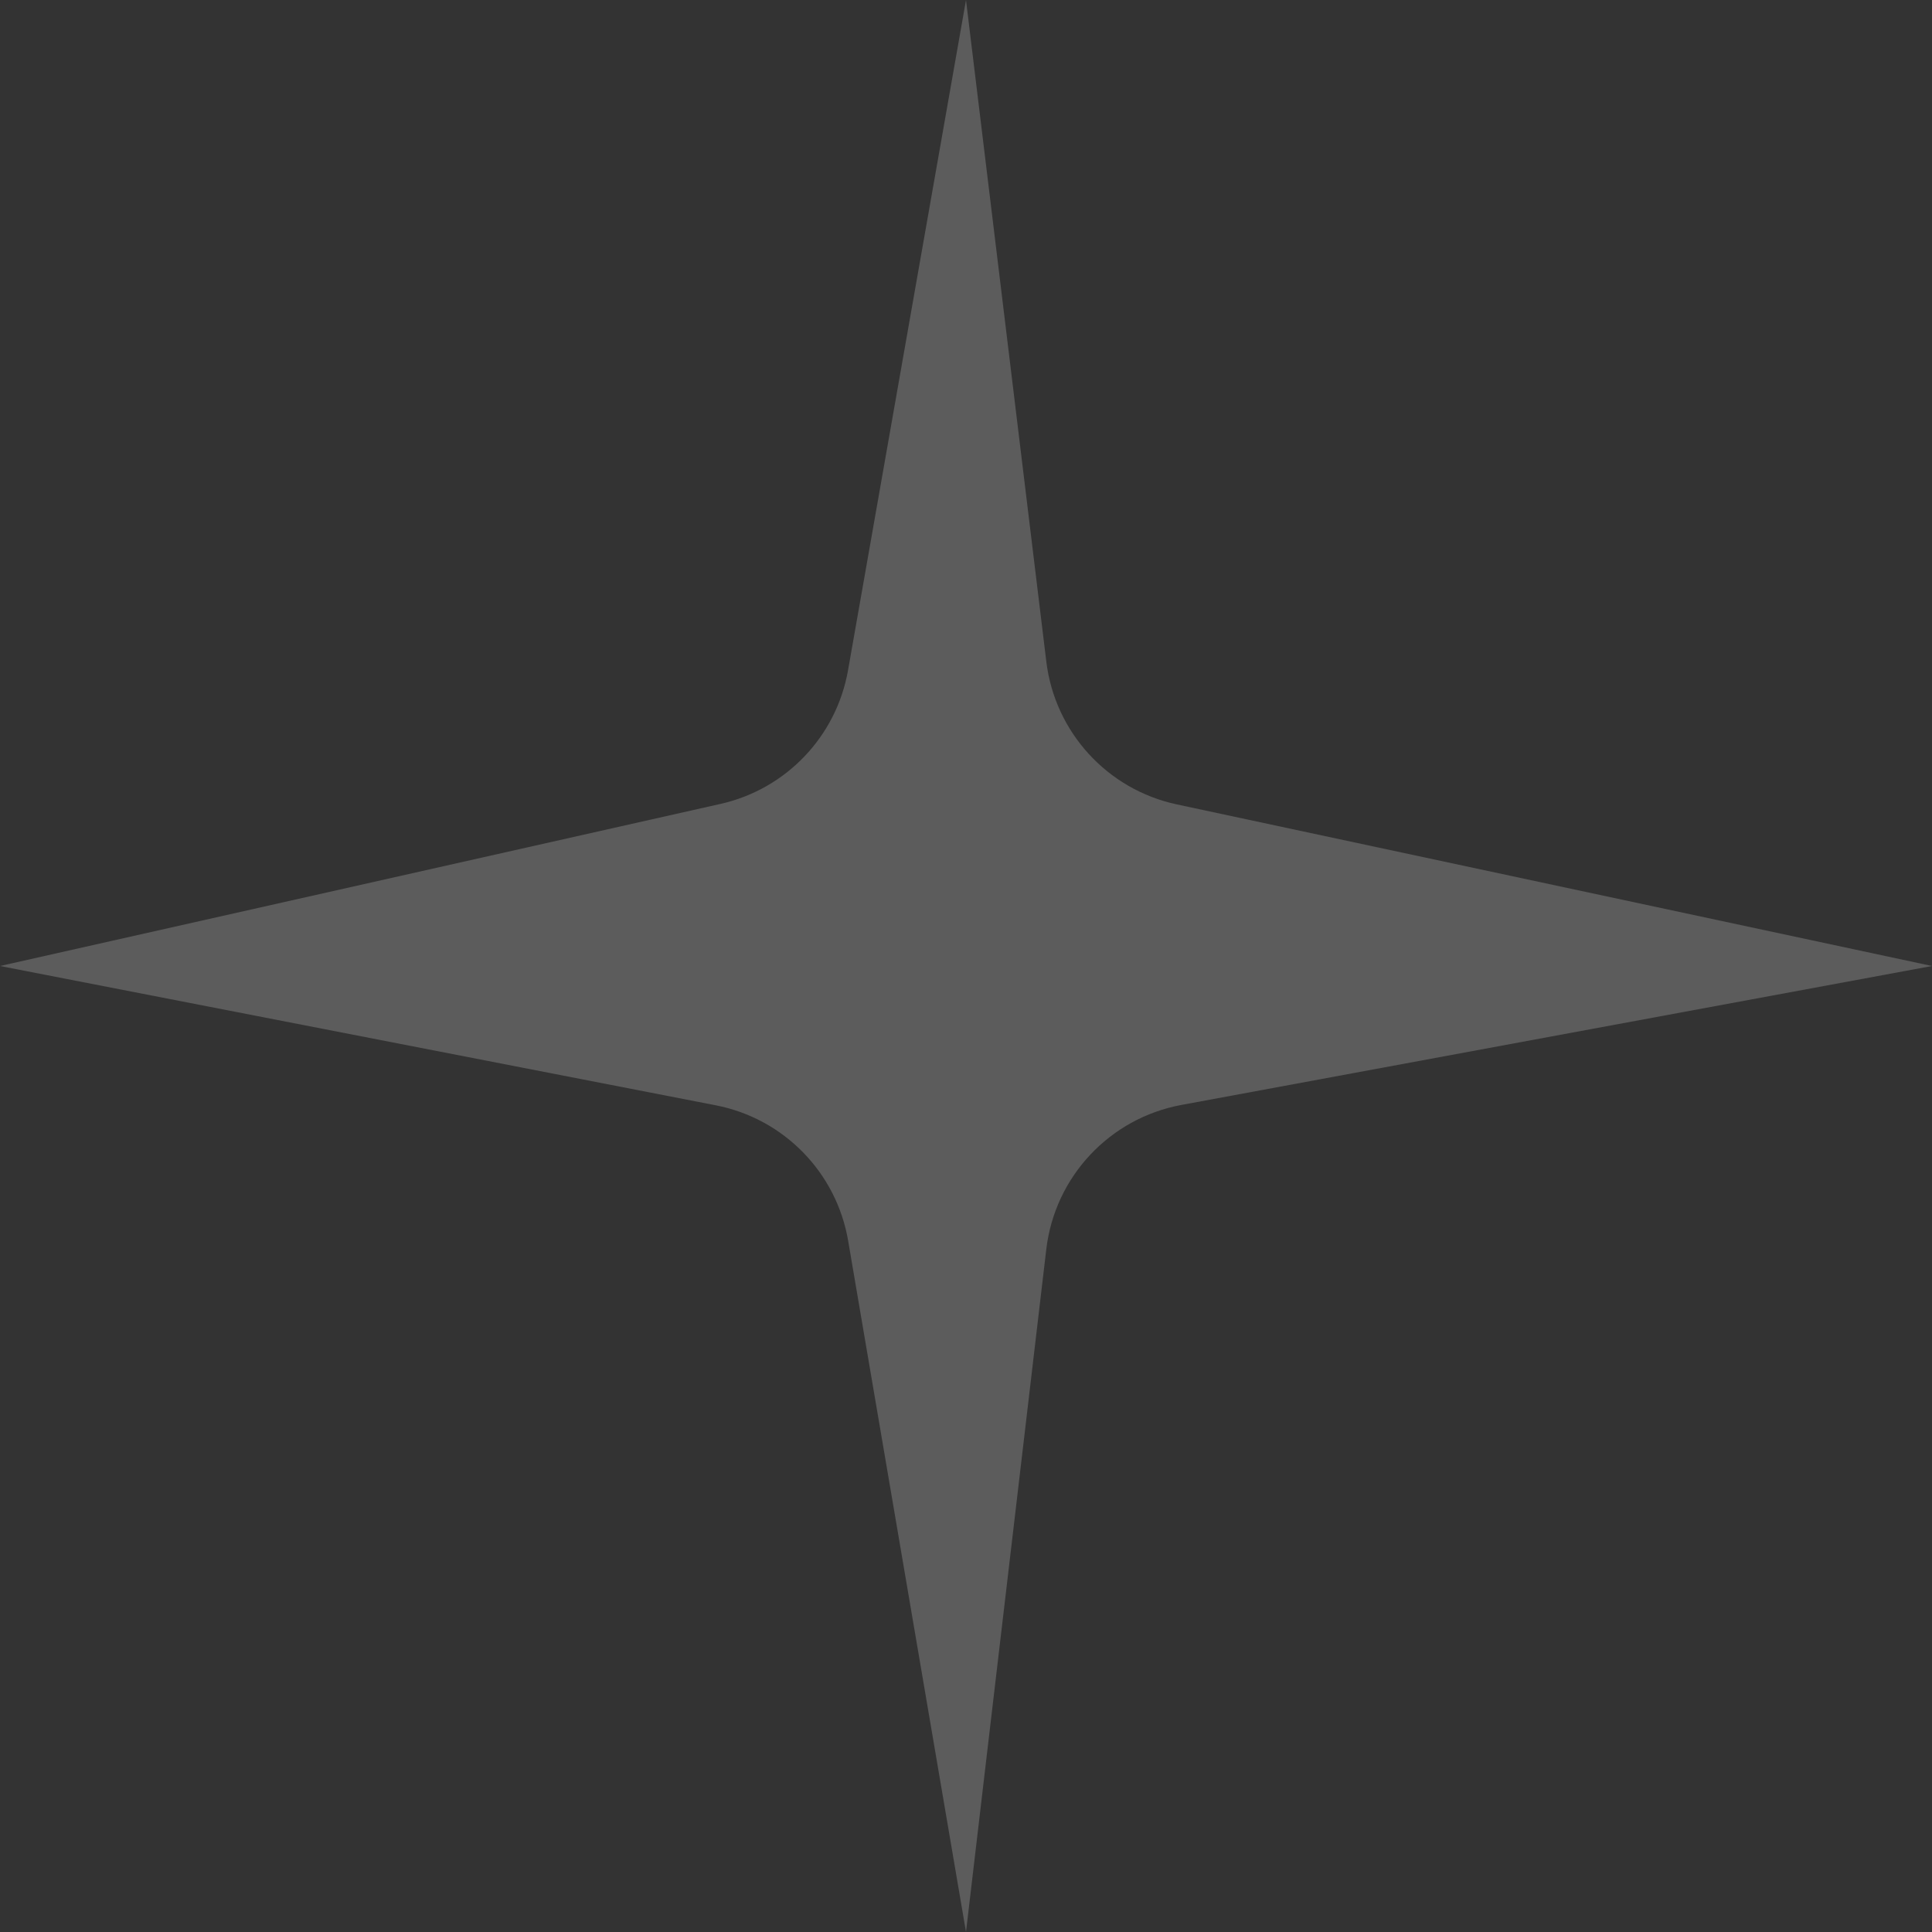 <?xml version="1.0" encoding="UTF-8"?> <svg xmlns="http://www.w3.org/2000/svg" width="232" height="232" viewBox="0 0 232 232" fill="none"><rect x="0" y="0" width="232" height="232" fill="#333333" stroke="none"/> <path d="M116 0L125.645 79.448C126.674 87.921 132.967 94.808 141.314 96.594L232 116L141.865 132.685C133.243 134.281 126.666 141.307 125.642 150.015L116 232L101.848 148.998C100.45 140.797 94.12 134.318 85.953 132.728L0 116L86.526 96.534C94.398 94.763 100.435 88.435 101.834 80.488L116 0Z" fill="white" fill-opacity="0.2"></path> </svg> 